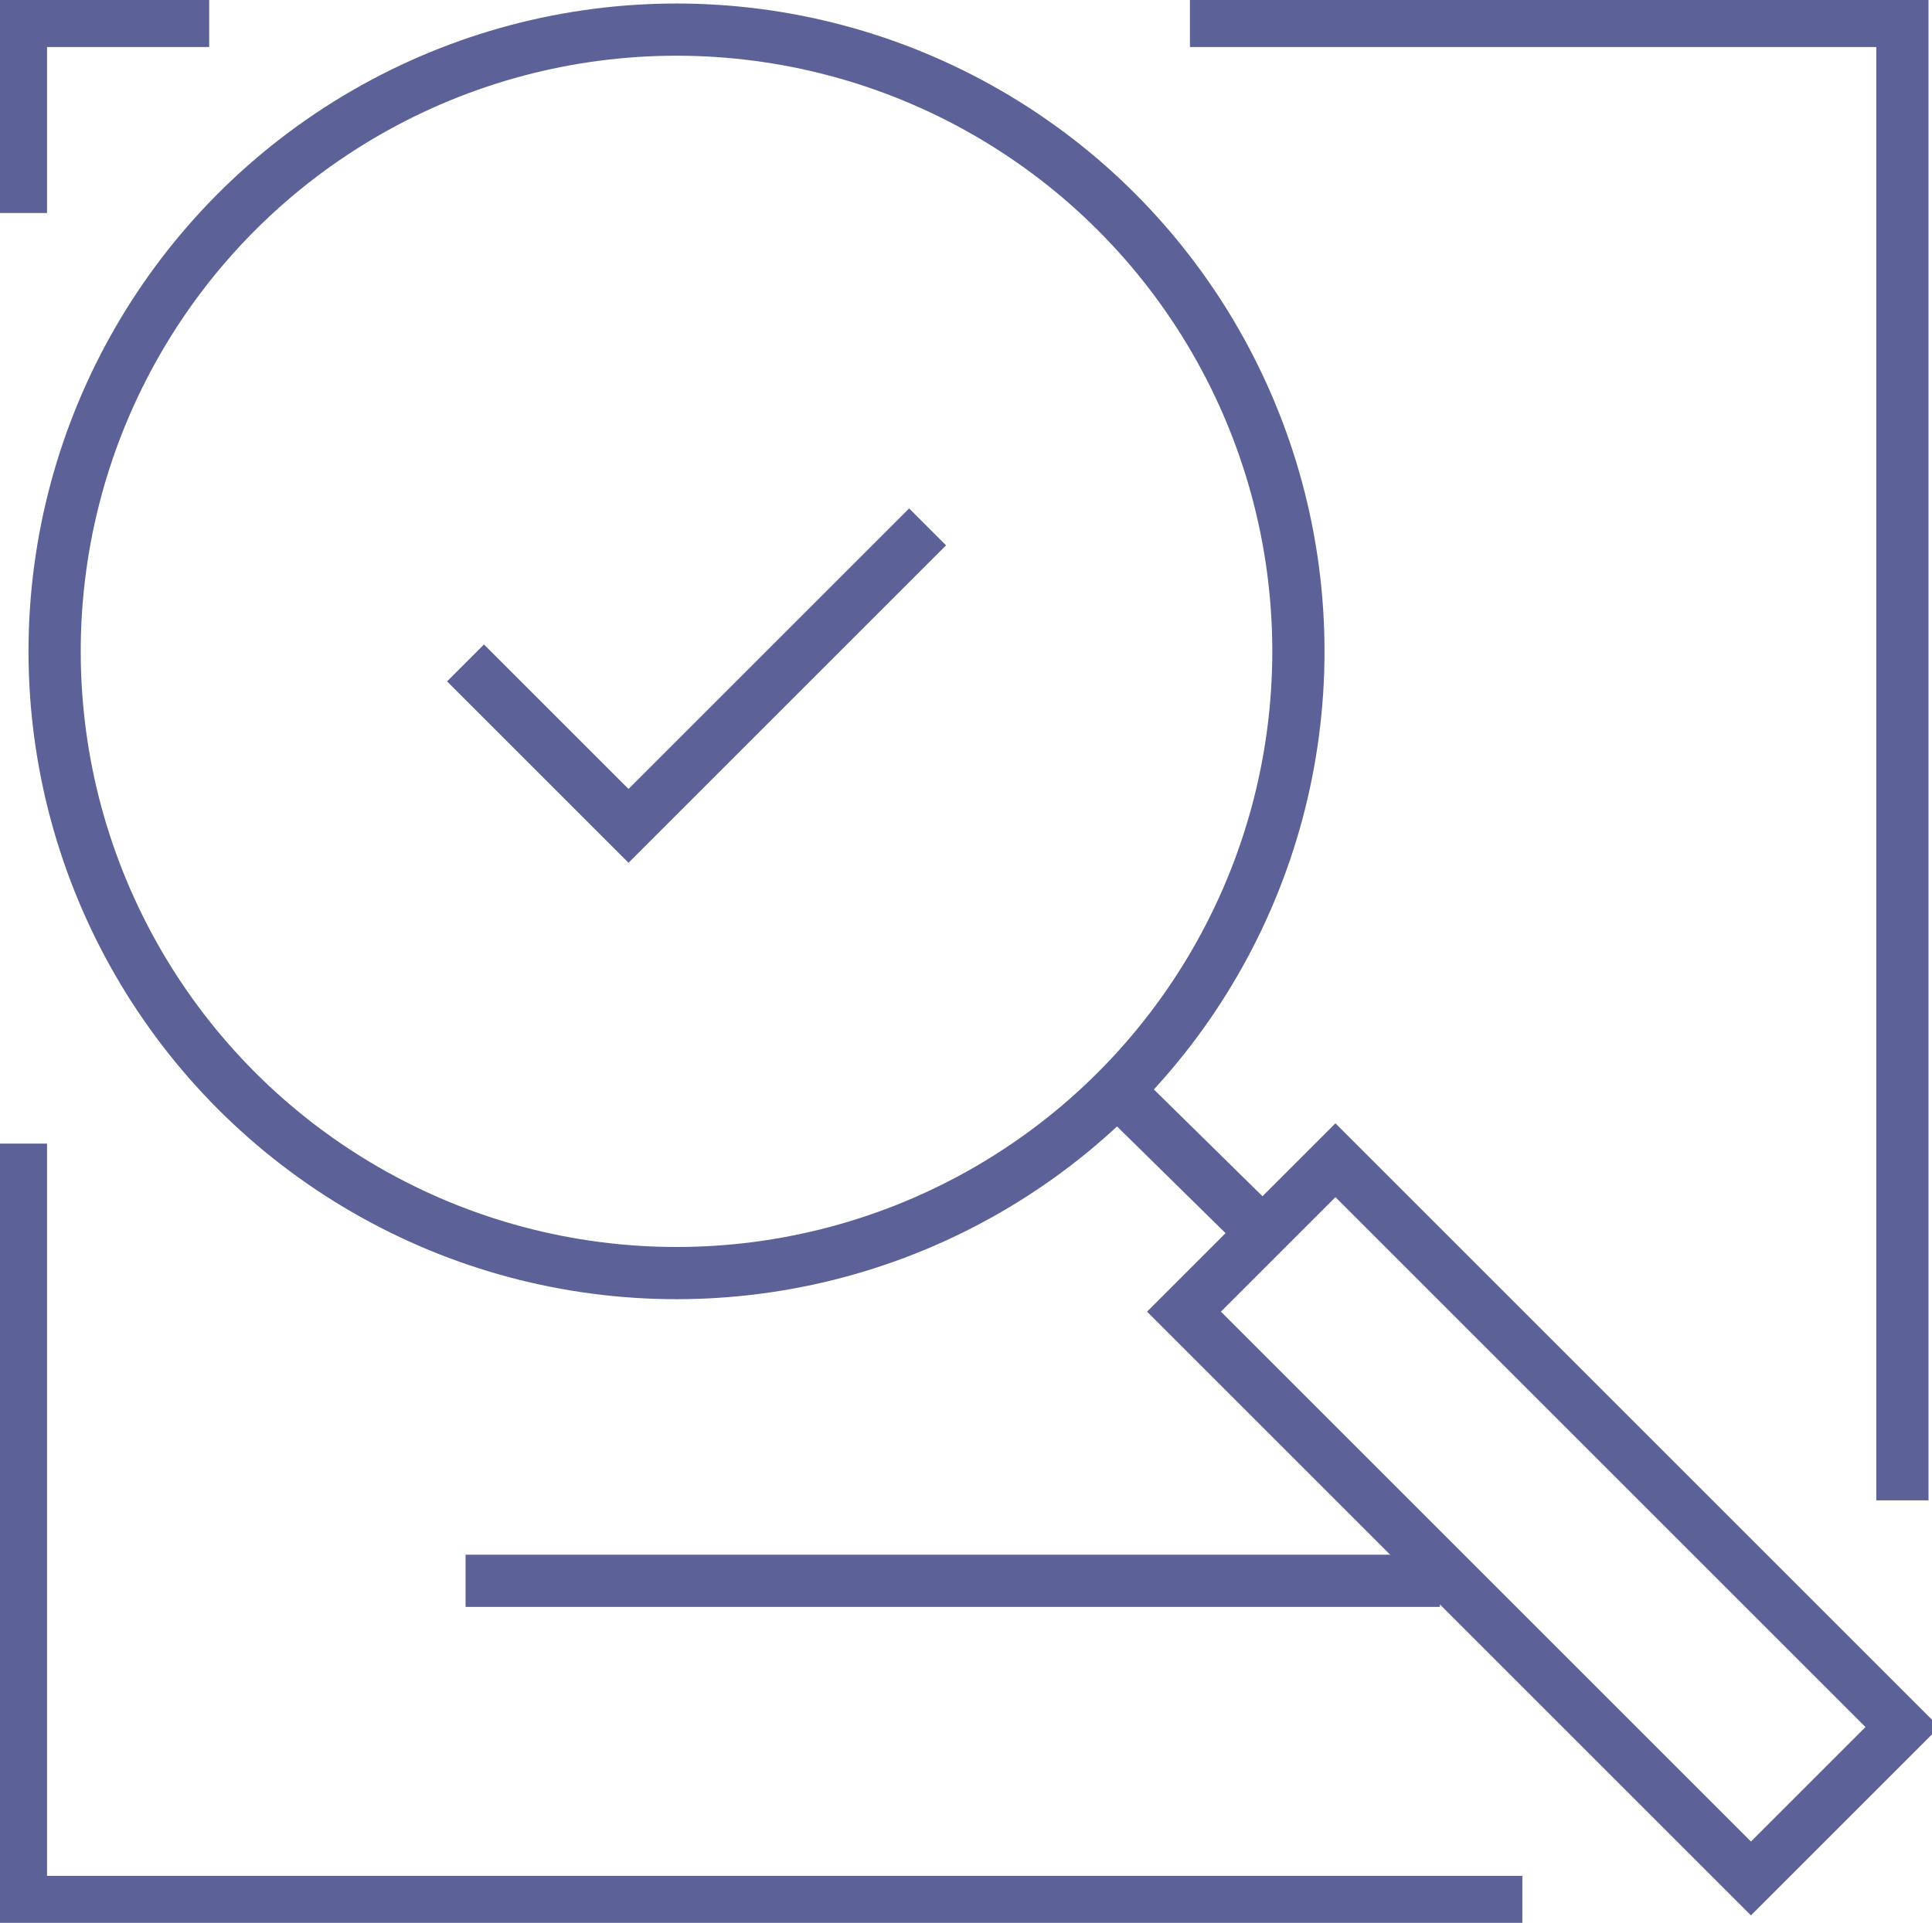 <svg xmlns="http://www.w3.org/2000/svg" xmlns:xlink="http://www.w3.org/1999/xlink" id="Group_10438" data-name="Group 10438" width="55.5" height="55.251" viewBox="0 0 55.5 55.251"><defs><clipPath id="clip-path"><rect id="Rectangle_28974" data-name="Rectangle 28974" width="55.5" height="55.251" fill="none" stroke="#5c6197" stroke-width="1.5"></rect></clipPath></defs><g id="Group_10421" data-name="Group 10421"><g id="Group_10420" data-name="Group 10420" clip-path="url(#clip-path)"><path id="Path_5158" data-name="Path 5158" d="M56.919,1H77.386V43.51" transform="translate(-22.736 -0.399)" fill="none" stroke="#5c6197" stroke-width="1.5"></path><path id="Path_5159" data-name="Path 5159" d="M1,54.717v21.79H44.131" transform="translate(-0.399 -21.856)" fill="none" stroke="#5c6197" stroke-width="1.5"></path><path id="Path_5160" data-name="Path 5160" d="M1,6.52V1H6.408" transform="translate(-0.399 -0.399)" fill="none" stroke="#5c6197" stroke-width="1.5"></path></g></g><line id="Line_1028" data-name="Line 1028" x2="27.989" transform="translate(13.374 45.423)" fill="none" stroke="#5c6197" stroke-width="1.5"></line><g id="Group_10423" data-name="Group 10423"><g id="Group_10422" data-name="Group 10422" clip-path="url(#clip-path)"><rect id="Rectangle_28975" data-name="Rectangle 28975" width="6.153" height="23.033" transform="translate(34.012 37.689) rotate(-45)" fill="none" stroke="#5c6197" stroke-width="1.5"></rect></g></g><line id="Line_1029" data-name="Line 1029" x2="4.177" y2="4.108" transform="translate(32.095 31.322)" fill="none" stroke="#5c6197" stroke-width="1.5"></line><g id="Group_10425" data-name="Group 10425"><g id="Group_10424" data-name="Group 10424" clip-path="url(#clip-path)"><circle id="Ellipse_304" data-name="Ellipse 304" cx="17.865" cy="17.865" r="17.865" transform="translate(1.569 0.851)" fill="none" stroke="#5c6197" stroke-width="1.5"></circle><path id="Path_5161" data-name="Path 5161" d="M22.268,29.118,26.95,33.8l8.592-8.592" transform="translate(-8.895 -10.069)" fill="none" stroke="#5c6197" stroke-width="1.5"></path></g></g></svg>
